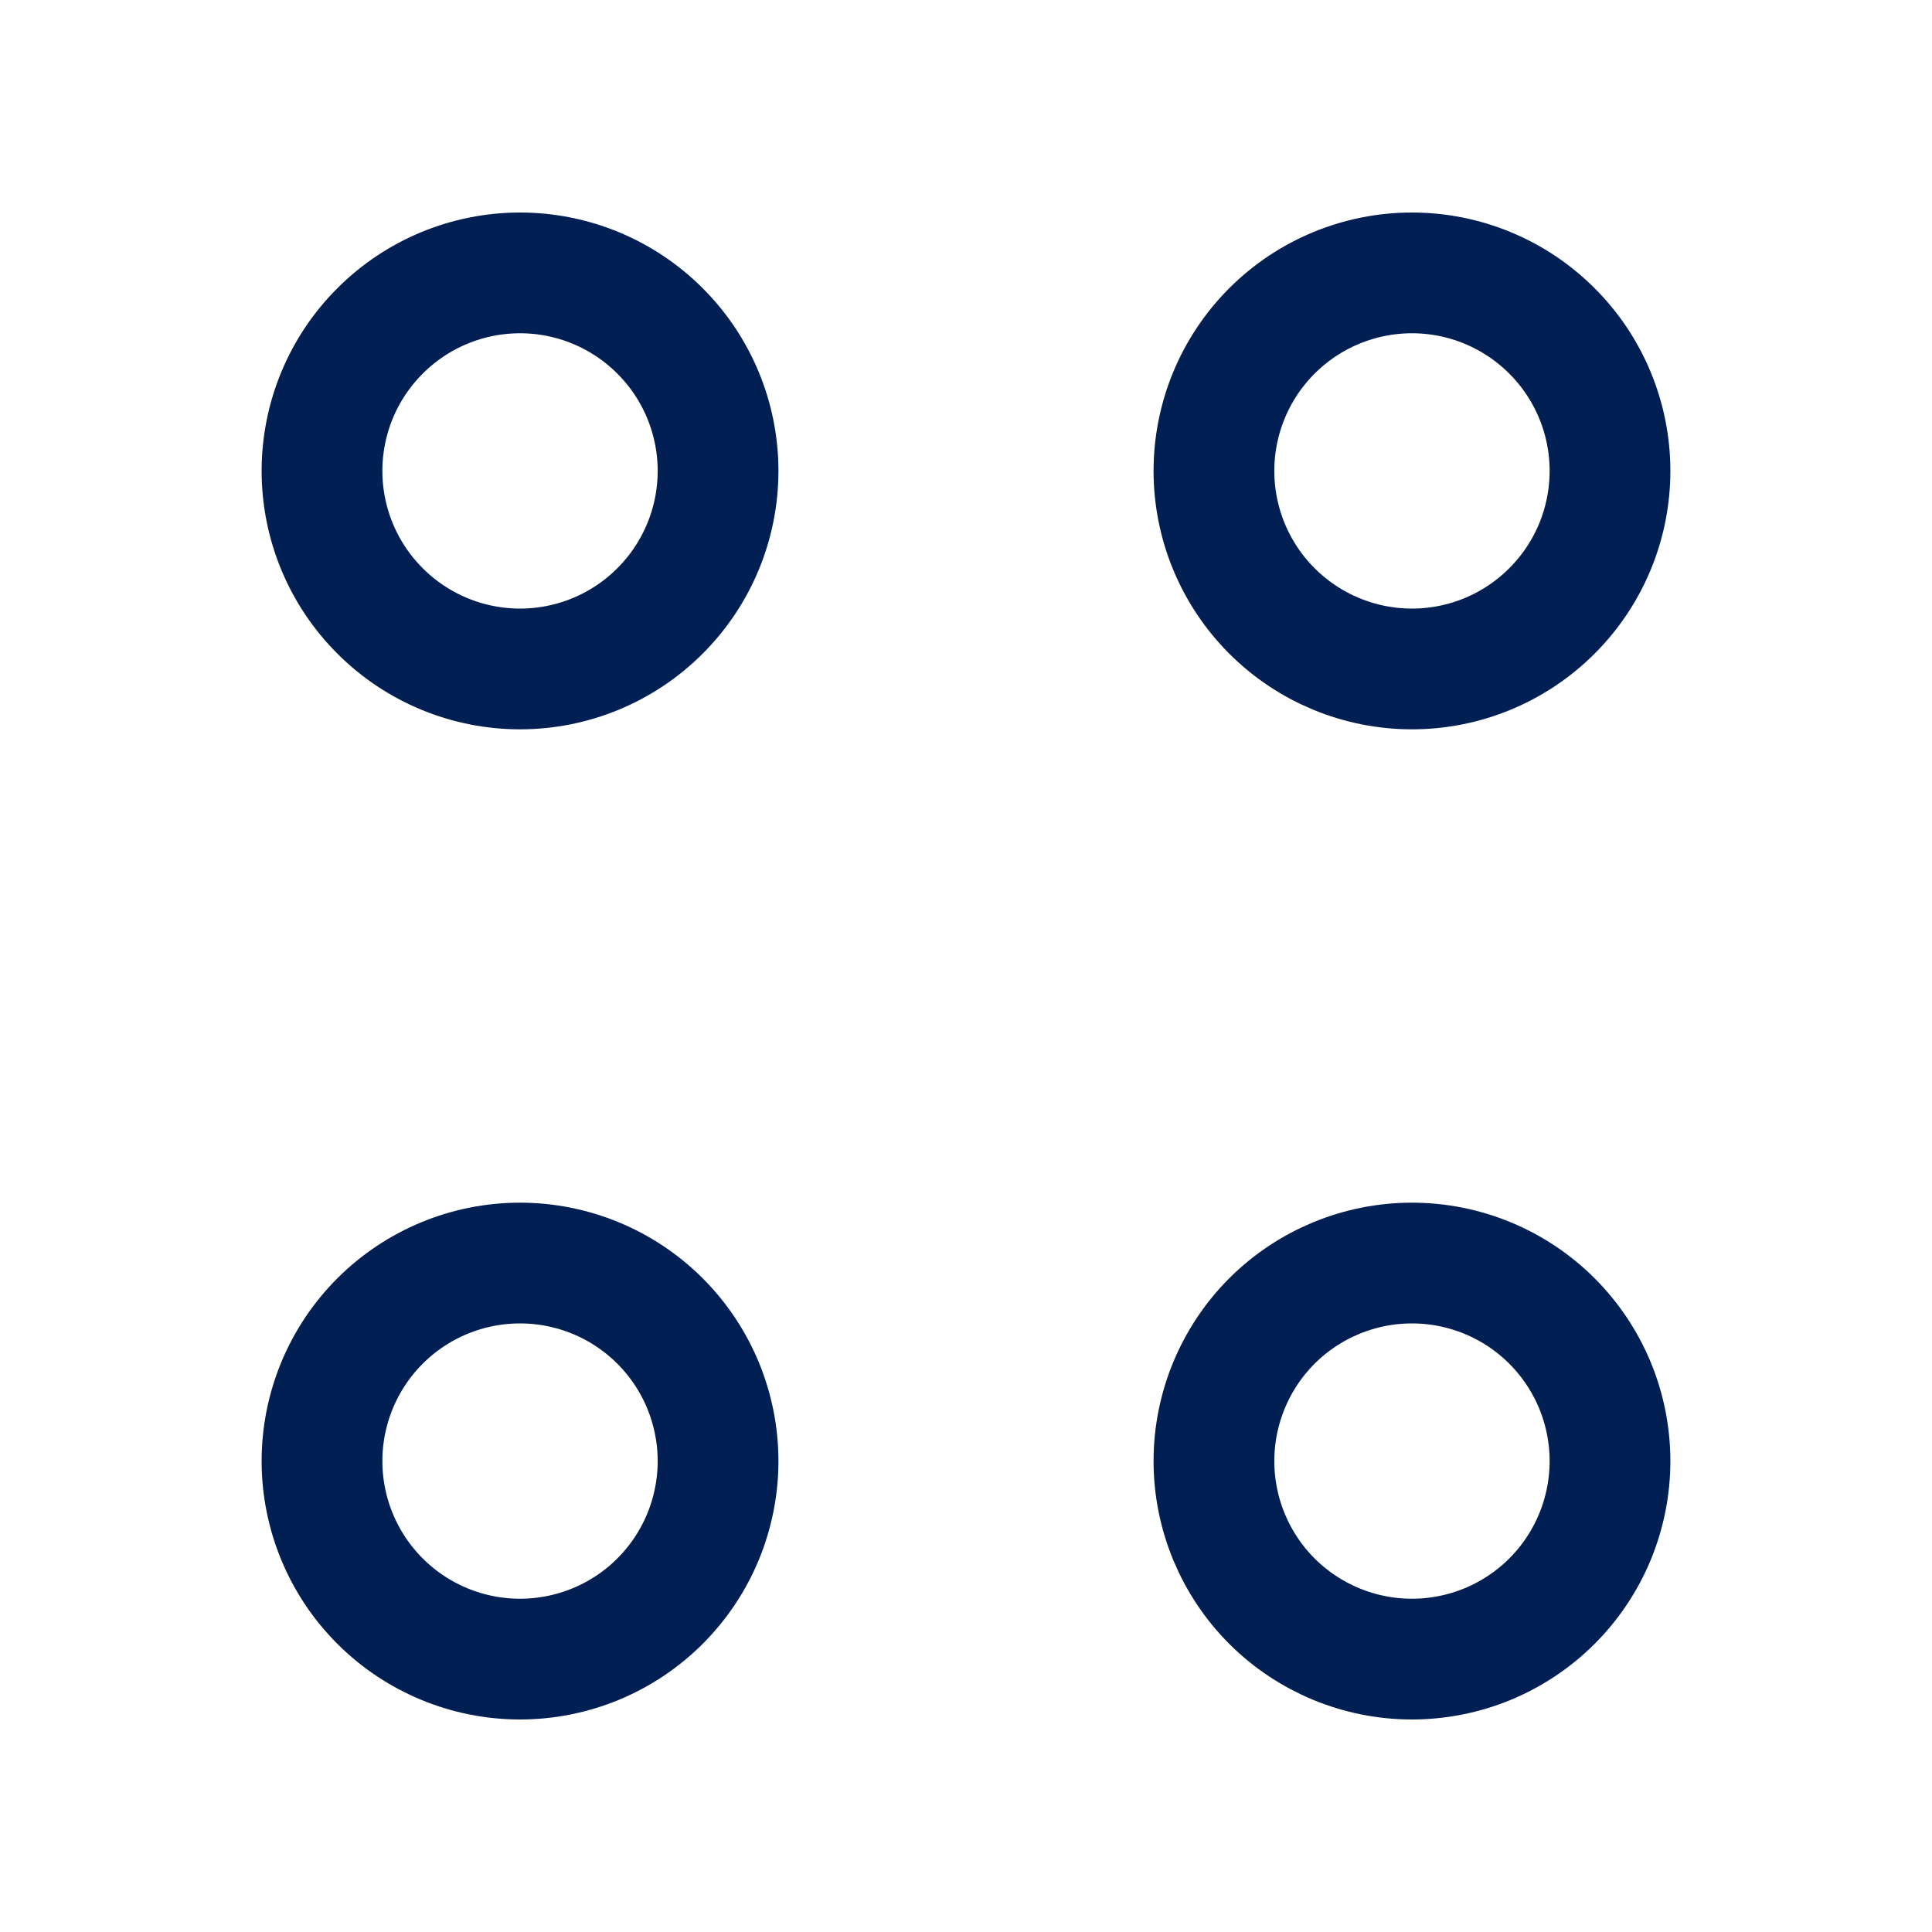 <?xml version="1.0" encoding="UTF-8"?>
<svg xmlns="http://www.w3.org/2000/svg" width="24" height="24" viewBox="0 0 24 24" fill="none">
  <path d="M17.54 8.31C18.192 8.31 18.818 8.051 19.279 7.589C19.741 7.128 20 6.502 20 5.85C20 5.198 19.741 4.572 19.279 4.111C18.818 3.649 18.192 3.39 17.54 3.39C16.888 3.39 16.262 3.649 15.8 4.111C15.339 4.572 15.08 5.198 15.08 5.85C15.08 6.502 15.339 7.128 15.8 7.589C16.262 8.051 16.888 8.31 17.54 8.31ZM6.46 8.31C7.112 8.31 7.738 8.051 8.199 7.589C8.661 7.128 8.92 6.502 8.92 5.85C8.92 5.198 8.661 4.572 8.199 4.111C7.738 3.649 7.112 3.39 6.46 3.39C5.808 3.39 5.182 3.649 4.721 4.111C4.259 4.572 4 5.198 4 5.85C4 6.502 4.259 7.128 4.721 7.589C5.182 8.051 5.808 8.31 6.46 8.31ZM17.54 20.61C17.863 20.61 18.183 20.546 18.481 20.423C18.78 20.299 19.051 20.118 19.279 19.89C19.508 19.661 19.689 19.39 19.813 19.091C19.936 18.793 20 18.473 20 18.15C20 17.827 19.936 17.507 19.813 17.209C19.689 16.91 19.508 16.639 19.279 16.41C19.051 16.182 18.78 16.001 18.481 15.877C18.183 15.754 17.863 15.69 17.54 15.69C16.888 15.69 16.262 15.949 15.8 16.41C15.339 16.872 15.08 17.498 15.08 18.15C15.08 18.802 15.339 19.428 15.8 19.89C16.262 20.351 16.888 20.61 17.54 20.61ZM6.46 20.61C6.783 20.61 7.103 20.546 7.401 20.423C7.7 20.299 7.971 20.118 8.199 19.89C8.428 19.661 8.609 19.39 8.733 19.091C8.856 18.793 8.92 18.473 8.92 18.15C8.92 17.827 8.856 17.507 8.733 17.209C8.609 16.91 8.428 16.639 8.199 16.41C7.971 16.182 7.7 16.001 7.401 15.877C7.103 15.754 6.783 15.69 6.46 15.69C5.808 15.69 5.182 15.949 4.721 16.41C4.259 16.872 4 17.498 4 18.15C4 18.802 4.259 19.428 4.721 19.89C5.182 20.351 5.808 20.61 6.46 20.61Z" stroke="#011F53" stroke-width="1.5" stroke-miterlimit="10" stroke-linecap="round" stroke-linejoin="round"></path>
</svg>
